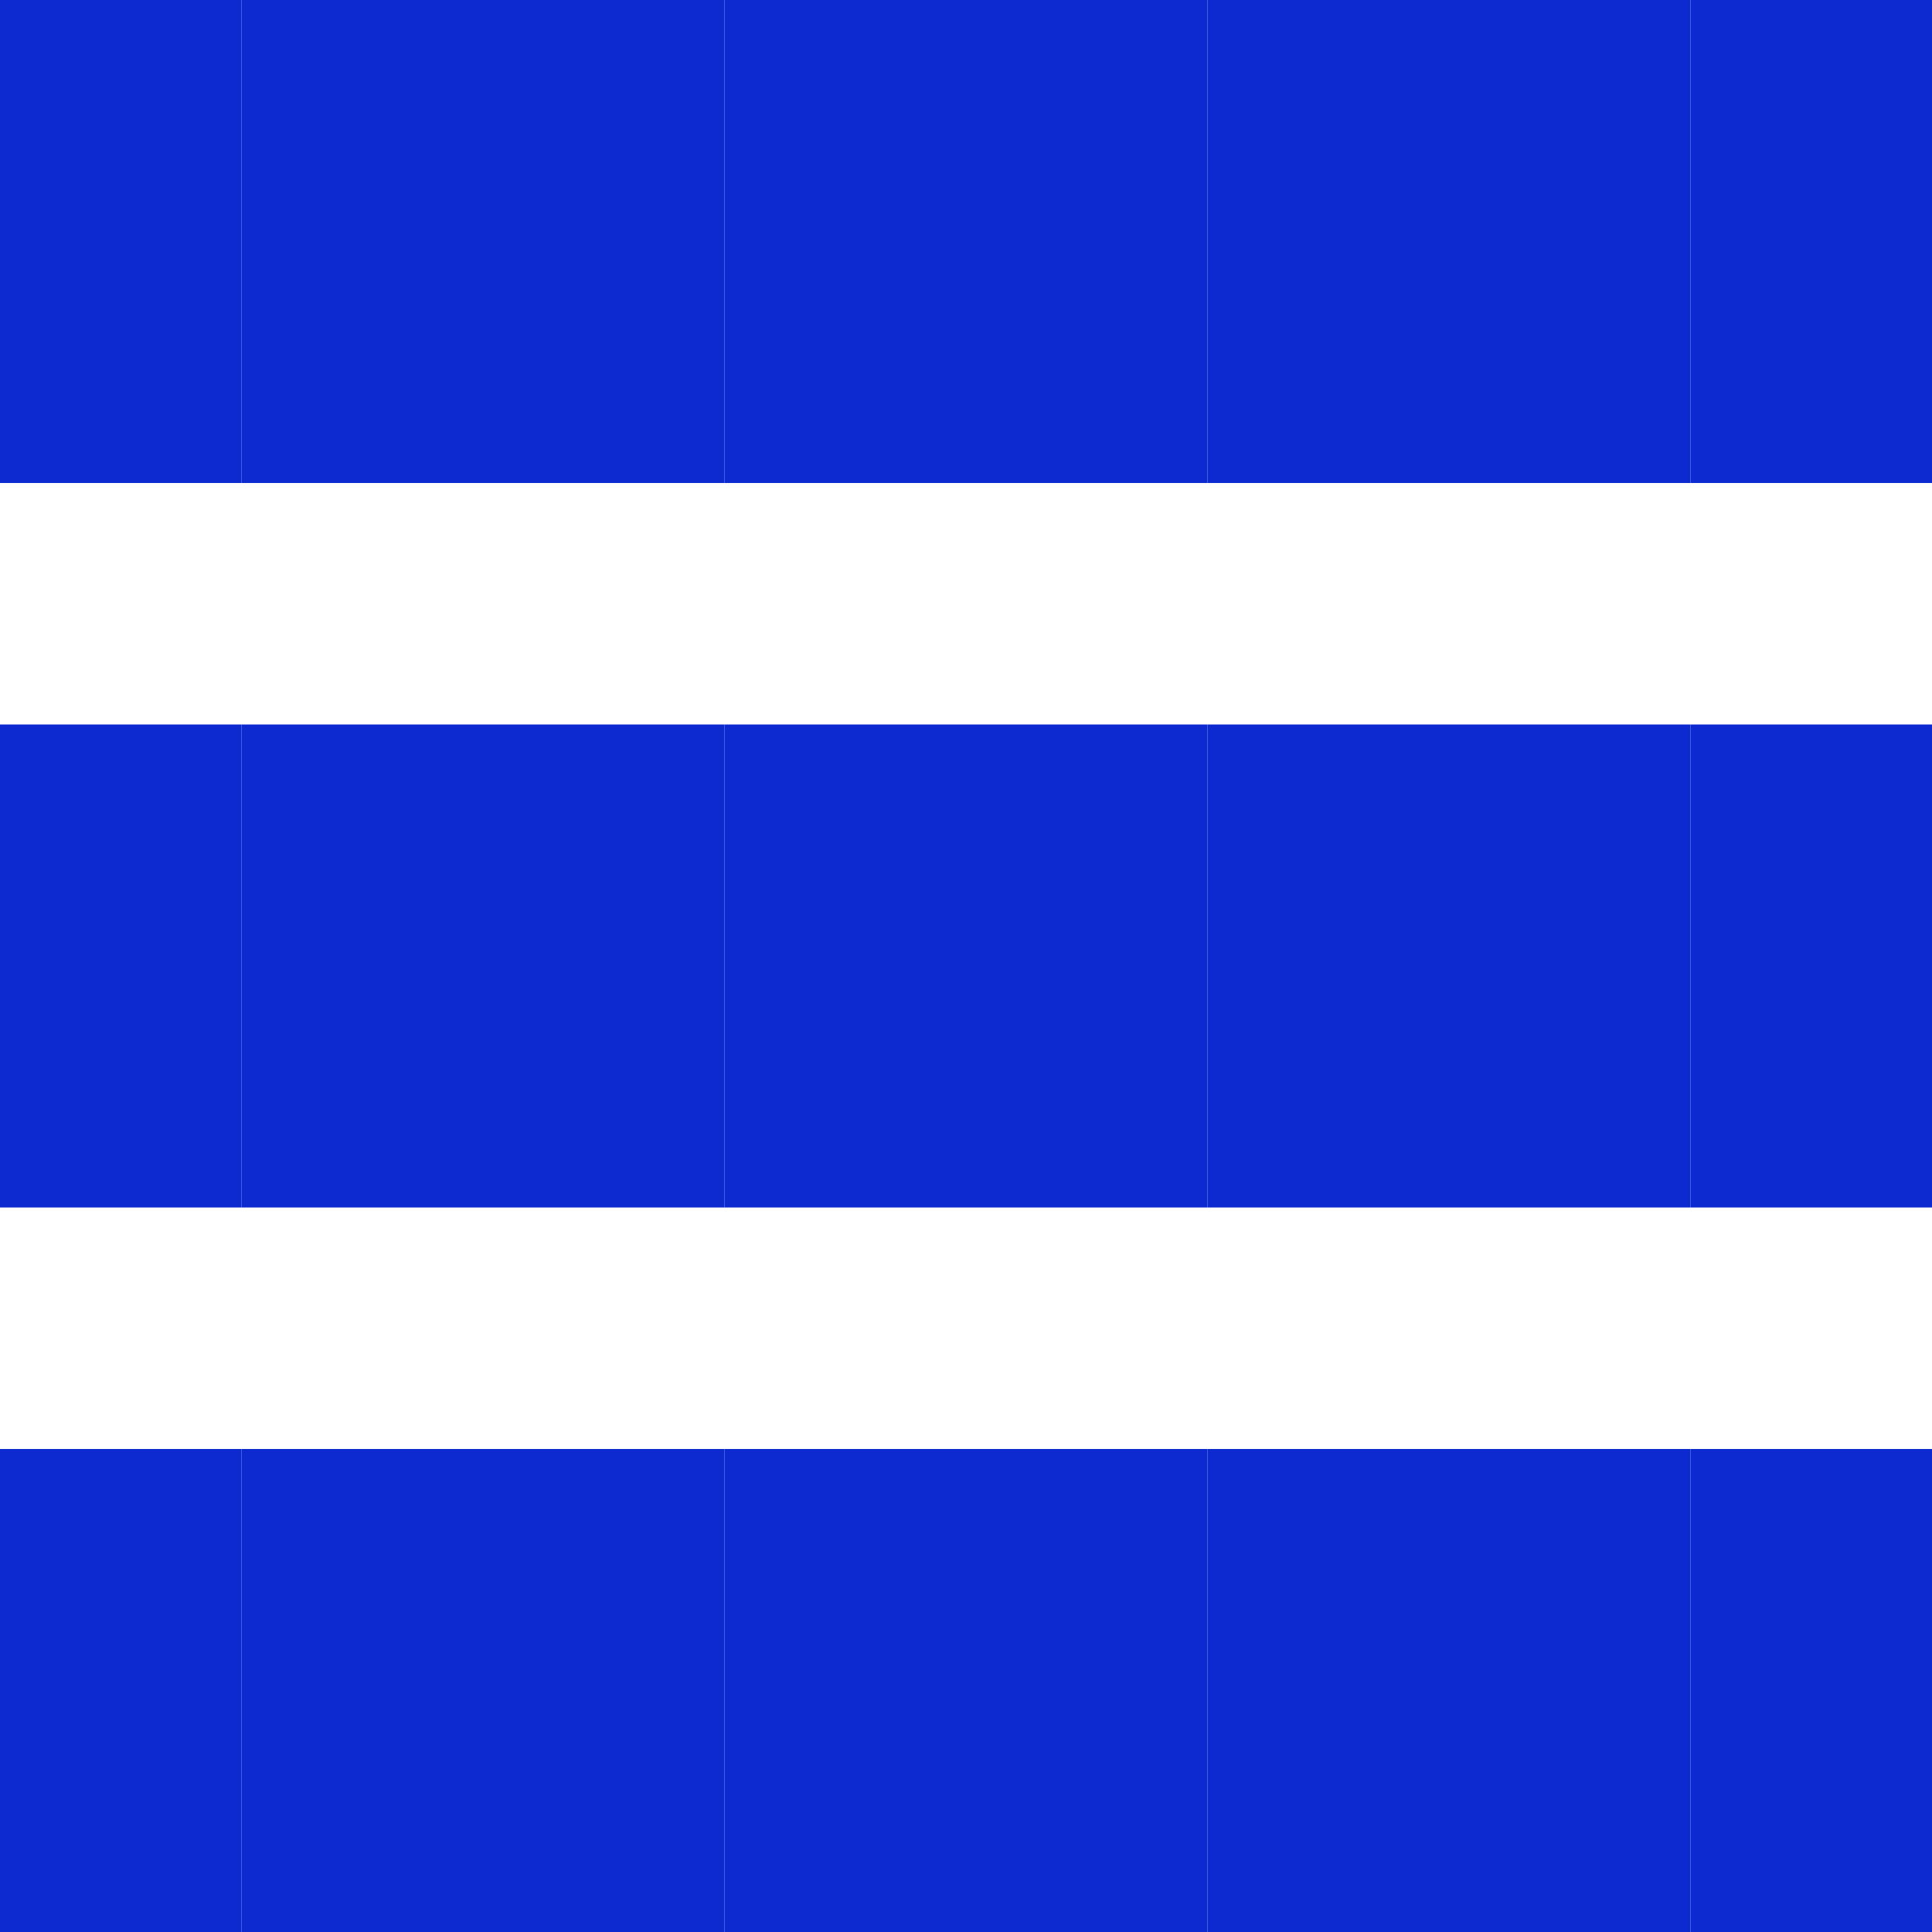 <?xml version="1.0" encoding="UTF-8"?> <svg xmlns="http://www.w3.org/2000/svg" width="32" height="32" viewBox="0 0 32 32" fill="none"><rect x="28" y="32" width="8" height="4" transform="rotate(-90 28 32)" fill="#0C2AD0"></rect><rect x="24" y="32" width="8" height="4" transform="rotate(-90 24 32)" fill="#0C2AD0"></rect><rect x="20" y="32" width="8" height="4" transform="rotate(-90 20 32)" fill="#0C2AD0"></rect><rect x="16" y="32" width="8" height="4" transform="rotate(-90 16 32)" fill="#0C2AD0"></rect><rect x="28" y="20" width="8" height="4" transform="rotate(-90 28 20)" fill="#0C2AD0"></rect><rect x="24" y="20" width="8" height="4" transform="rotate(-90 24 20)" fill="#0C2AD0"></rect><rect x="20" y="20" width="8" height="4" transform="rotate(-90 20 20)" fill="#0C2AD0"></rect><rect x="16" y="20" width="8" height="4" transform="rotate(-90 16 20)" fill="#0C2AD0"></rect><rect x="28" y="8" width="8" height="4" transform="rotate(-90 28 8)" fill="#0C2AD0"></rect><rect x="24" y="8" width="8" height="4" transform="rotate(-90 24 8)" fill="#0C2AD0"></rect><rect x="20" y="8" width="8" height="4" transform="rotate(-90 20 8)" fill="#0C2AD0"></rect><rect x="16" y="8" width="8" height="4" transform="rotate(-90 16 8)" fill="#0C2AD0"></rect><rect x="12" y="32" width="8" height="4" transform="rotate(-90 12 32)" fill="#0C2AD0"></rect><rect x="8" y="32" width="8" height="4" transform="rotate(-90 8 32)" fill="#0C2AD0"></rect><rect x="4" y="32" width="8" height="4" transform="rotate(-90 4 32)" fill="#0C2AD0"></rect><rect y="32" width="8" height="4" transform="rotate(-90 0 32)" fill="#0C2AD0"></rect><rect x="12" y="20" width="8" height="4" transform="rotate(-90 12 20)" fill="#0C2AD0"></rect><rect x="8" y="20" width="8" height="4" transform="rotate(-90 8 20)" fill="#0C2AD0"></rect><rect x="4" y="20" width="8" height="4" transform="rotate(-90 4 20)" fill="#0C2AD0"></rect><rect y="20" width="8" height="4" transform="rotate(-90 0 20)" fill="#0C2AD0"></rect><rect x="12" y="8" width="8" height="4" transform="rotate(-90 12 8)" fill="#0C2AD0"></rect><rect x="8" y="8" width="8" height="4" transform="rotate(-90 8 8)" fill="#0C2AD0"></rect><rect x="4" y="8" width="8" height="4" transform="rotate(-90 4 8)" fill="#0C2AD0"></rect><rect y="8" width="8" height="4" transform="rotate(-90 0 8)" fill="#0C2AD0"></rect></svg> 